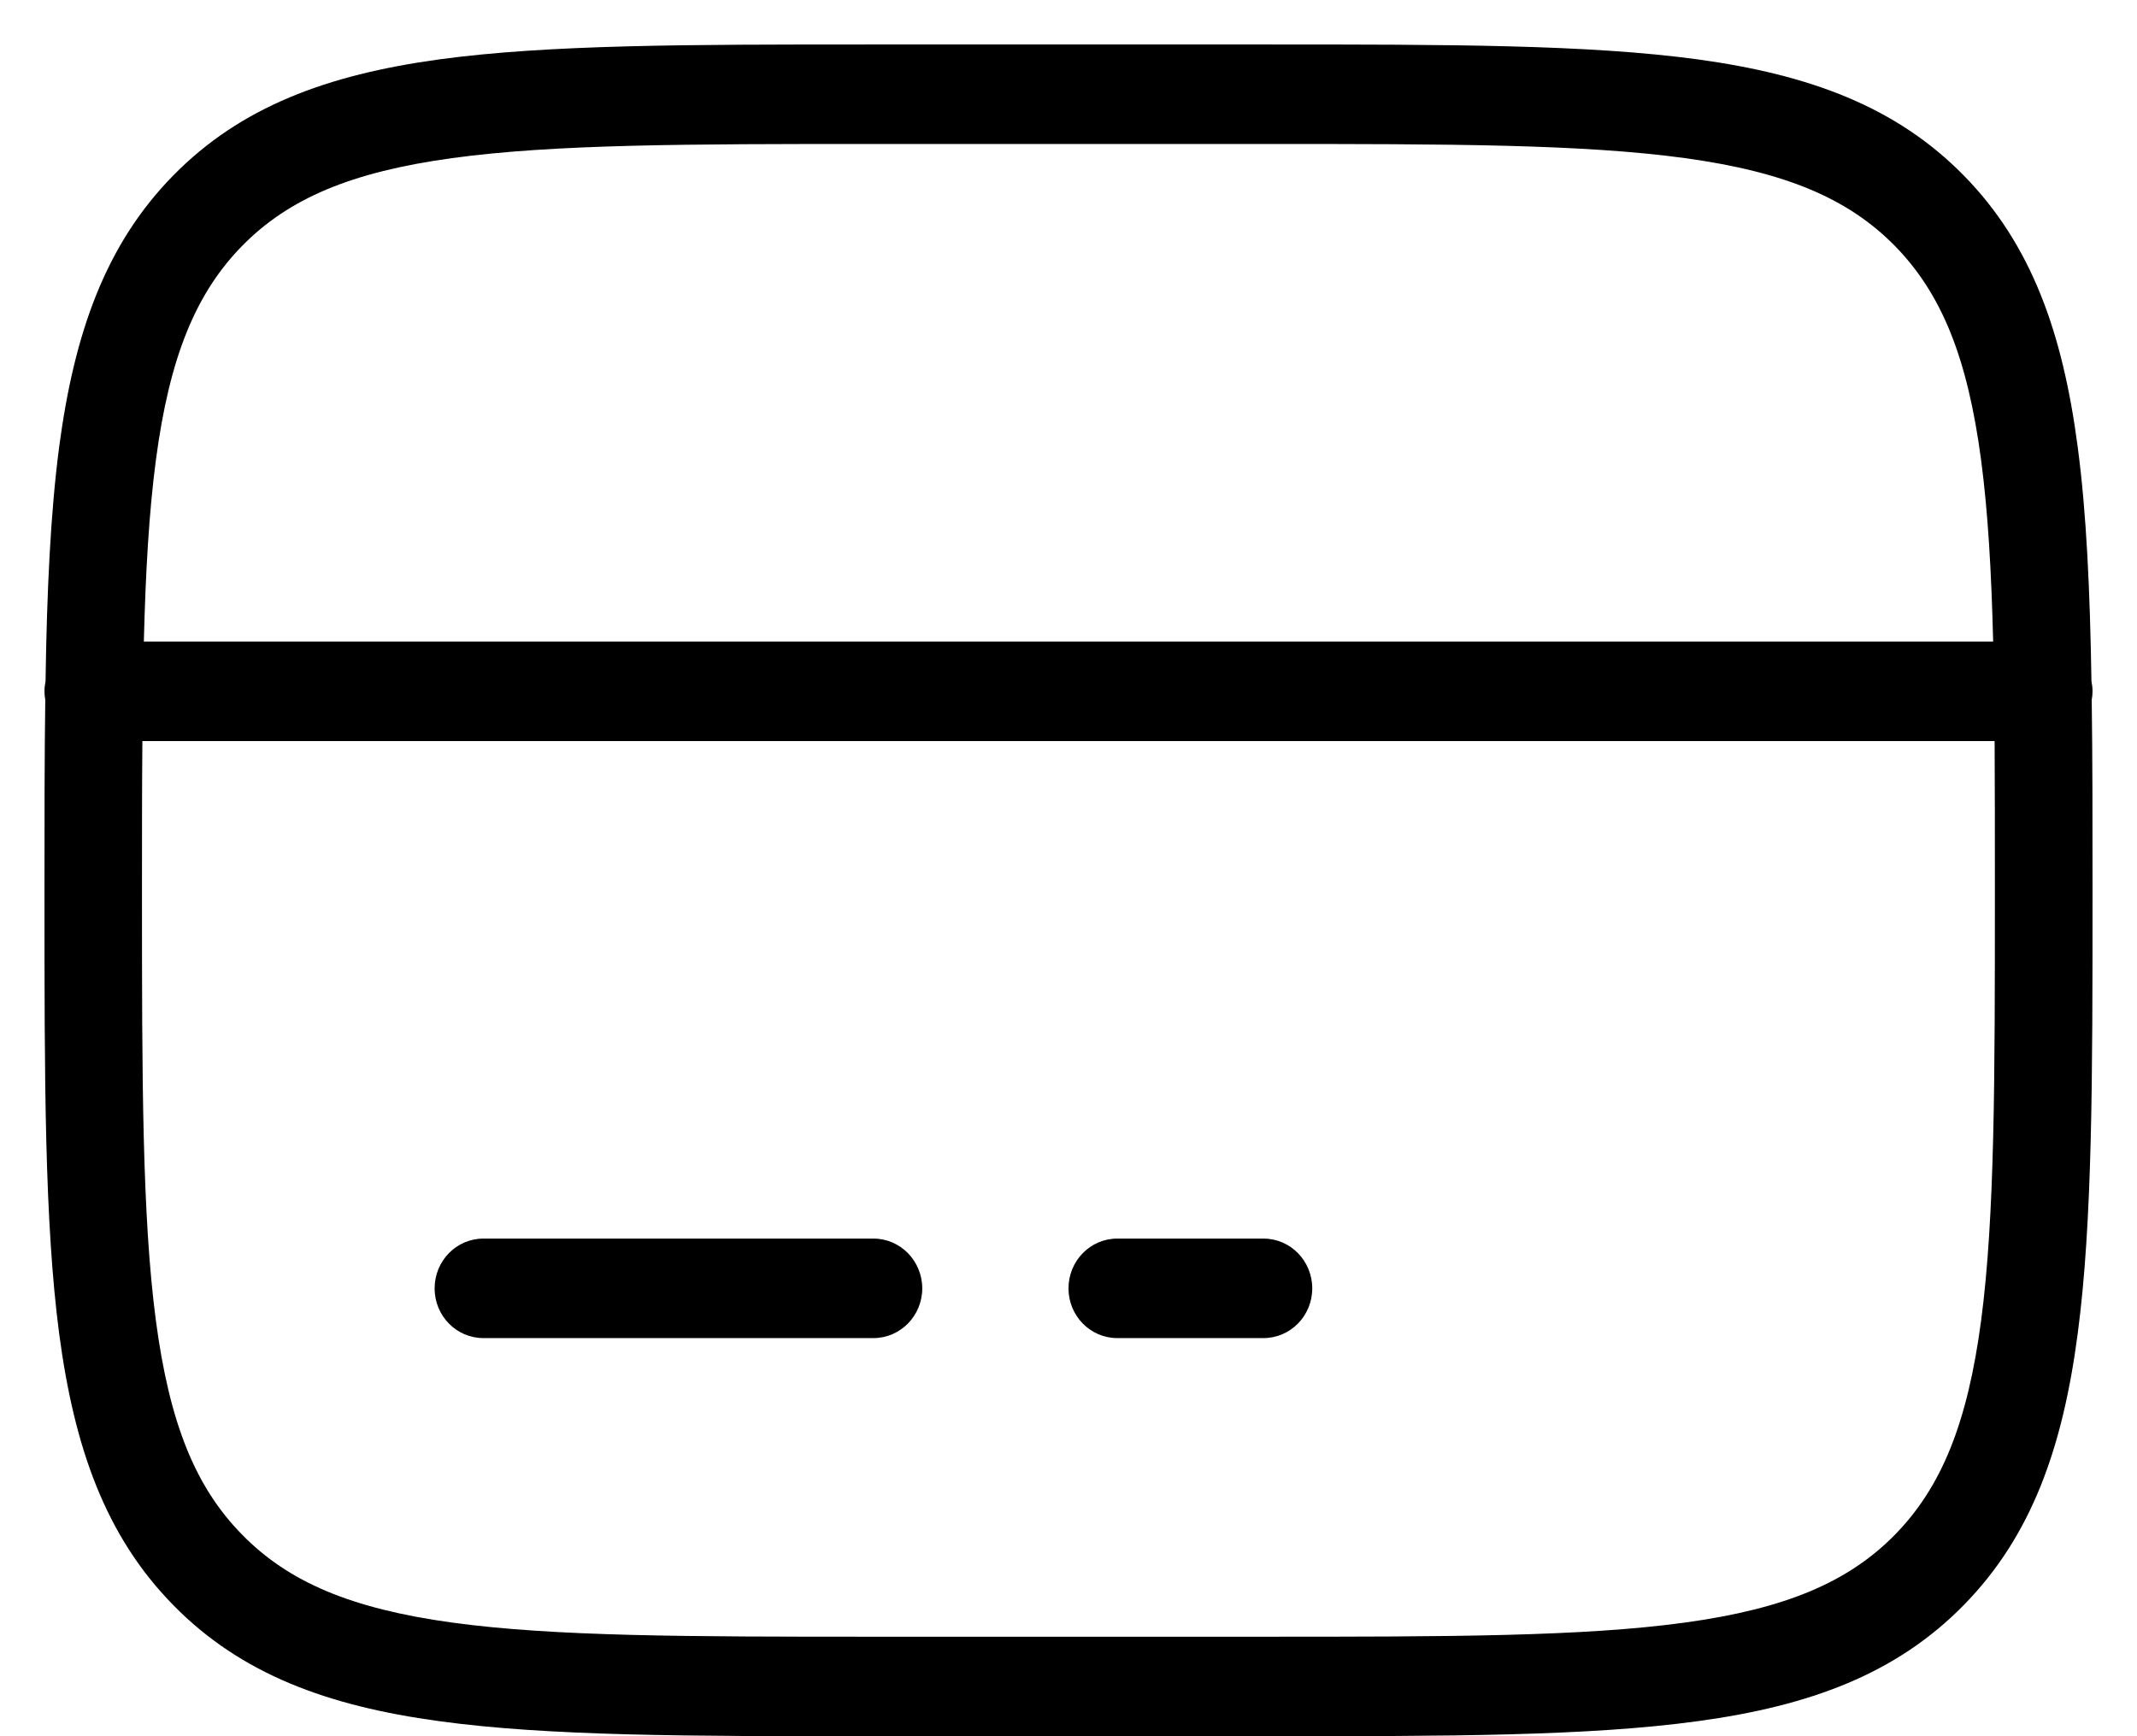 <svg width="16" height="13" viewBox="0 0 16 13" fill="none" xmlns="http://www.w3.org/2000/svg">
<path fill-rule="evenodd" clip-rule="evenodd" d="M3.384 1.184C2.629 1.288 2.161 1.486 1.812 1.842C1.464 2.198 1.269 2.675 1.167 3.446C1.116 3.833 1.09 4.279 1.077 4.804H14.923C14.91 4.279 14.884 3.833 14.833 3.446C14.731 2.675 14.536 2.198 14.188 1.842C13.839 1.487 13.371 1.288 12.616 1.184C11.851 1.079 10.847 1.078 9.46 1.078H6.54C5.153 1.078 4.149 1.079 3.384 1.184ZM15.661 5.24C15.665 5.22 15.667 5.198 15.667 5.176C15.667 5.15 15.664 5.125 15.659 5.101C15.648 4.423 15.622 3.843 15.556 3.346C15.444 2.494 15.211 1.832 14.704 1.315C14.197 0.798 13.549 0.56 12.714 0.445C11.894 0.333 10.841 0.333 9.489 0.333H6.511C5.159 0.333 4.106 0.333 3.286 0.445C2.451 0.56 1.803 0.798 1.296 1.315C0.789 1.832 0.556 2.494 0.443 3.346C0.378 3.843 0.351 4.423 0.341 5.101C0.336 5.125 0.333 5.15 0.333 5.176C0.333 5.198 0.335 5.22 0.339 5.24C0.333 5.667 0.333 6.132 0.333 6.638V6.695C0.333 8.076 0.333 9.15 0.443 9.986C0.556 10.839 0.789 11.5 1.296 12.017C1.803 12.535 2.451 12.773 3.286 12.887C4.106 13 5.159 13 6.511 13H9.488C10.841 13 11.894 13 12.714 12.887C13.549 12.773 14.197 12.535 14.704 12.017C15.211 11.5 15.444 10.839 15.556 9.986C15.667 9.15 15.667 8.076 15.667 6.695V6.638C15.667 6.132 15.667 5.667 15.661 5.24ZM14.934 5.549H1.066C1.063 5.892 1.063 6.263 1.063 6.666C1.063 8.082 1.064 9.106 1.167 9.887C1.269 10.657 1.463 11.135 1.812 11.49C2.16 11.846 2.629 12.045 3.384 12.149C4.149 12.254 5.153 12.255 6.54 12.255H9.46C10.847 12.255 11.851 12.254 12.616 12.149C13.371 12.045 13.839 11.846 14.188 11.491C14.536 11.135 14.731 10.657 14.833 9.887C14.936 9.106 14.936 8.082 14.936 6.666C14.936 6.263 14.936 5.892 14.934 5.549ZM3.254 9.647C3.254 9.441 3.417 9.274 3.619 9.274H6.54C6.741 9.274 6.905 9.441 6.905 9.647C6.905 9.852 6.741 10.019 6.54 10.019H3.619C3.417 10.019 3.254 9.852 3.254 9.647ZM8 9.647C8 9.441 8.163 9.274 8.365 9.274H9.46C9.662 9.274 9.825 9.441 9.825 9.647C9.825 9.852 9.662 10.019 9.46 10.019H8.365C8.163 10.019 8 9.852 8 9.647Z" fill="black"/>
</svg>
